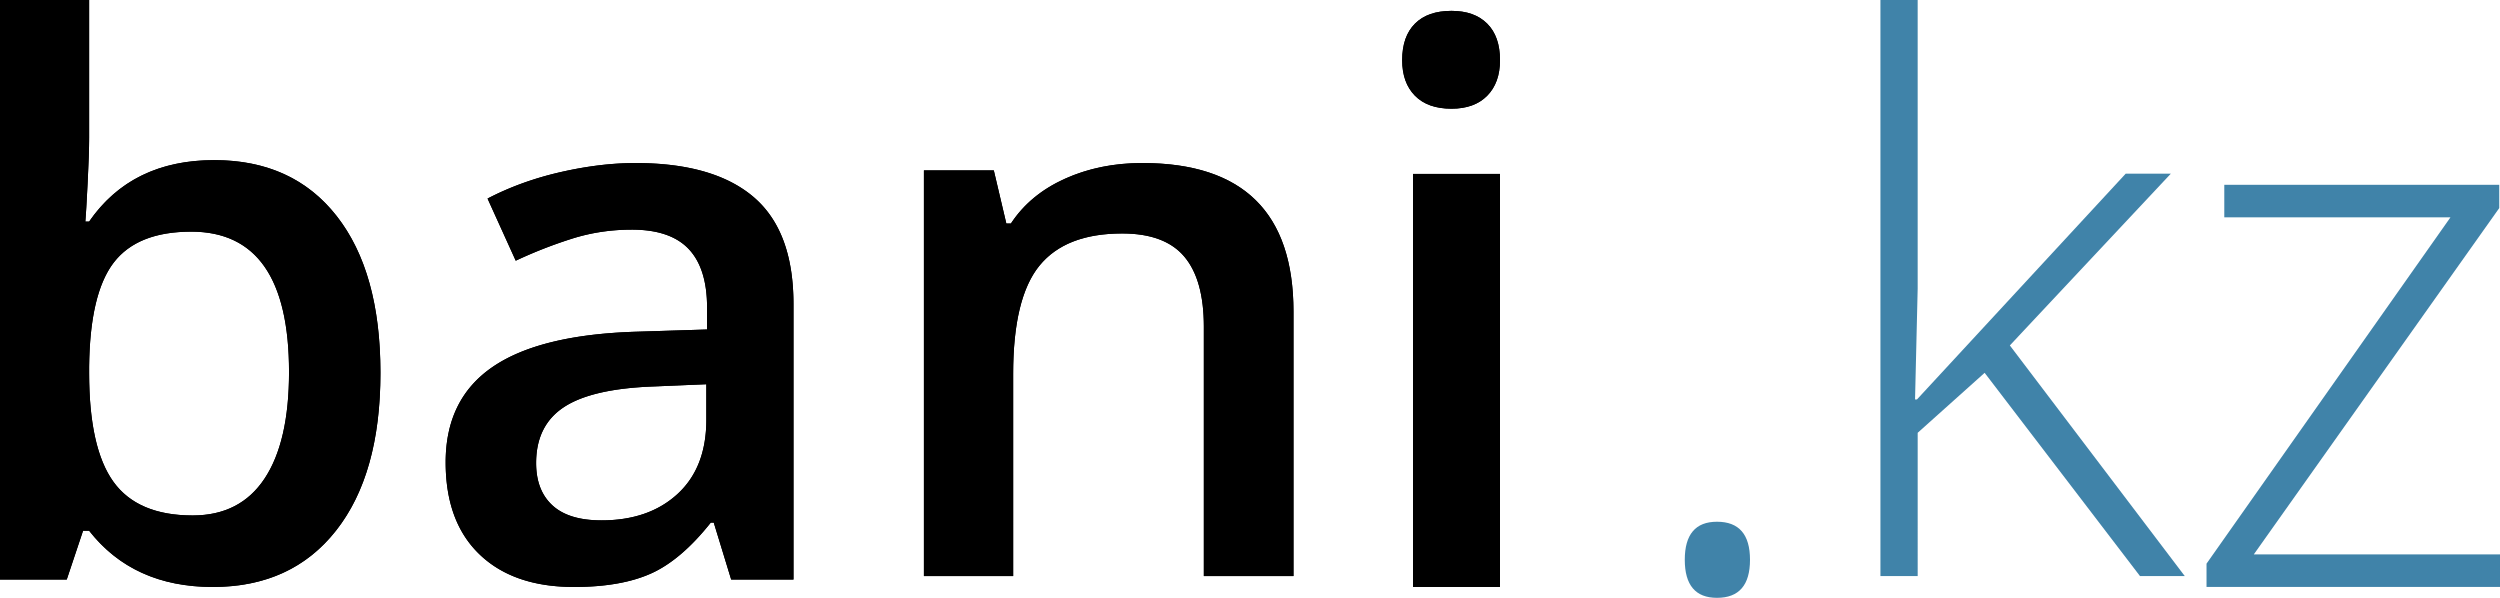<svg xmlns="http://www.w3.org/2000/svg" width="230" height="55" fill="none" viewBox="0 0 230 55"><path fill="#000" d="M19.716 14.733c4.815 0 8.567 1.714 11.254 5.14C33.657 23.3 35 28.108 35 34.298c0 6.213-1.36 11.05-4.083 14.511C28.195 52.269 24.415 54 19.577 54c-4.886 0-8.678-1.725-11.377-5.174h-.558l-1.5 4.489H0V0h8.2v12.678c0 .936-.046 2.33-.14 4.18-.092 1.85-.162 3.026-.209 3.53h.35c2.605-3.77 6.443-5.655 11.515-5.655zm-2.129 6.58c-3.303 0-5.682.953-7.136 2.86-1.454 1.908-2.204 5.1-2.25 9.577v.548c0 4.614.744 7.955 2.233 10.022 1.489 2.068 3.92 3.101 7.293 3.101 2.908 0 5.112-1.13 6.613-3.392 1.5-2.261 2.25-5.528 2.25-9.8 0-8.611-3-12.917-9.003-12.917z"/><path fill="#000" d="M19.716 14.733c4.815 0 8.567 1.714 11.254 5.14C33.657 23.3 35 28.108 35 34.298c0 6.213-1.36 11.05-4.083 14.511C28.195 52.269 24.415 54 19.577 54c-4.886 0-8.678-1.725-11.377-5.174h-.558l-1.5 4.489H0V0h8.2v12.678c0 .936-.046 2.33-.14 4.18-.092 1.85-.162 3.026-.209 3.53h.35c2.605-3.77 6.443-5.655 11.515-5.655zm-2.129 6.58c-3.303 0-5.682.953-7.136 2.86-1.454 1.908-2.204 5.1-2.25 9.577v.548c0 4.614.744 7.955 2.233 10.022 1.489 2.068 3.92 3.101 7.293 3.101 2.908 0 5.112-1.13 6.613-3.392 1.5-2.261 2.25-5.528 2.25-9.8 0-8.611-3-12.917-9.003-12.917zM67.269 53.32l-1.604-5.242h-.273c-1.82 2.292-3.65 3.852-5.492 4.68-1.842.828-4.208 1.242-7.096 1.242-3.707 0-6.601-.998-8.682-2.995C42.04 49.01 41 46.185 41 42.531c0-3.88 1.444-6.806 4.333-8.78 2.888-1.973 7.289-3.051 13.202-3.233l6.516-.204v-2.008c0-2.405-.563-4.203-1.688-5.394-1.126-1.19-2.872-1.786-5.237-1.786-1.933 0-3.787.283-5.561.85a42.027 42.027 0 0 0-5.117 2.008l-2.593-5.717c2.047-1.066 4.287-1.877 6.72-2.433 2.434-.556 4.731-.834 6.892-.834 4.799 0 8.42 1.044 10.866 3.13C71.778 20.219 73 23.497 73 27.967v25.353h-5.731zm-11.94-5.446c2.91 0 5.247-.81 7.01-2.433 1.763-1.622 2.644-3.897 2.644-6.823V35.35l-4.844.204c-3.776.136-6.522.766-8.24 1.889-1.716 1.123-2.575 2.841-2.575 5.156 0 1.678.5 2.977 1.501 3.896 1 .919 2.502 1.378 4.503 1.378z"/><path fill="#000" d="M67.269 53.32l-1.604-5.242h-.273c-1.82 2.292-3.65 3.852-5.492 4.68-1.842.828-4.208 1.242-7.096 1.242-3.707 0-6.601-.998-8.682-2.995C42.04 49.01 41 46.185 41 42.531c0-3.88 1.444-6.806 4.333-8.78 2.888-1.973 7.289-3.051 13.202-3.233l6.516-.204v-2.008c0-2.405-.563-4.203-1.688-5.394-1.126-1.19-2.872-1.786-5.237-1.786-1.933 0-3.787.283-5.561.85a42.027 42.027 0 0 0-5.117 2.008l-2.593-5.717c2.047-1.066 4.287-1.877 6.72-2.433 2.434-.556 4.731-.834 6.892-.834 4.799 0 8.42 1.044 10.866 3.13C71.778 20.219 73 23.497 73 27.967v25.353h-5.731zm-11.94-5.446c2.91 0 5.247-.81 7.01-2.433 1.763-1.622 2.644-3.897 2.644-6.823V35.35l-4.844.204c-3.776.136-6.522.766-8.24 1.889-1.716 1.123-2.575 2.841-2.575 5.156 0 1.678.5 2.977 1.501 3.896 1 .919 2.502 1.378 4.503 1.378zM119 53h-8.247V30.052c0-2.88-.6-5.029-1.8-6.446-1.199-1.418-3.103-2.126-5.713-2.126-3.47 0-6.01.99-7.617 2.97-1.608 1.98-2.411 5.298-2.411 9.955V53H85V15.675h6.43l1.153 4.893h.42c1.164-1.777 2.818-3.15 4.961-4.117 2.143-.967 4.52-1.451 7.129-1.451C114.364 15 119 19.556 119 28.668V53z"/><path fill="#000" d="M119 53h-8.247V30.052c0-2.88-.6-5.029-1.8-6.446-1.199-1.418-3.103-2.126-5.713-2.126-3.47 0-6.01.99-7.617 2.97-1.608 1.98-2.411 5.298-2.411 9.955V53H85V15.675h6.43l1.153 4.893h.42c1.164-1.777 2.818-3.15 4.961-4.117 2.143-.967 4.52-1.451 7.129-1.451C114.364 15 119 19.556 119 28.668V53zM138 54h-8V16h8v38z"/><path fill="#000" d="M138 54h-8V16h8v38zM129 5.535c0-1.454.392-2.573 1.176-3.358C130.96 1.392 132.08 1 133.534 1c1.41 0 2.506.392 3.29 1.177.784.785 1.176 1.904 1.176 3.358 0 1.384-.392 2.475-1.176 3.27-.784.797-1.88 1.195-3.29 1.195-1.454 0-2.574-.398-3.358-1.194C129.392 8.01 129 6.919 129 5.535z"/><path fill="#000" d="M129 5.535c0-1.454.392-2.573 1.176-3.358C130.96 1.392 132.08 1 133.534 1c1.41 0 2.506.392 3.29 1.177.784.785 1.176 1.904 1.176 3.358 0 1.384-.392 2.475-1.176 3.27-.784.797-1.88 1.195-3.29 1.195-1.454 0-2.574-.398-3.358-1.194C129.392 8.01 129 6.919 129 5.535z"/><path fill="#4083A9" fill-rule="evenodd" d="M155 51.5c0-2.333.988-3.5 2.963-3.5 2.025 0 3.037 1.167 3.037 3.5s-1.012 3.5-3.037 3.5c-1.975 0-2.963-1.167-2.963-3.5zM176.357 36.753l19.21-20.778h4.152L184.906 31.78 201 53h-4.119l-14.294-18.7-6.16 5.518V53H173V0h3.426v26.568l-.242 10.185h.173zM230 54h-27v-2.144l22.442-31.86h-20.807V17h25.295v2.144l-22.58 31.86H230V54z" clip-rule="evenodd"/></svg>